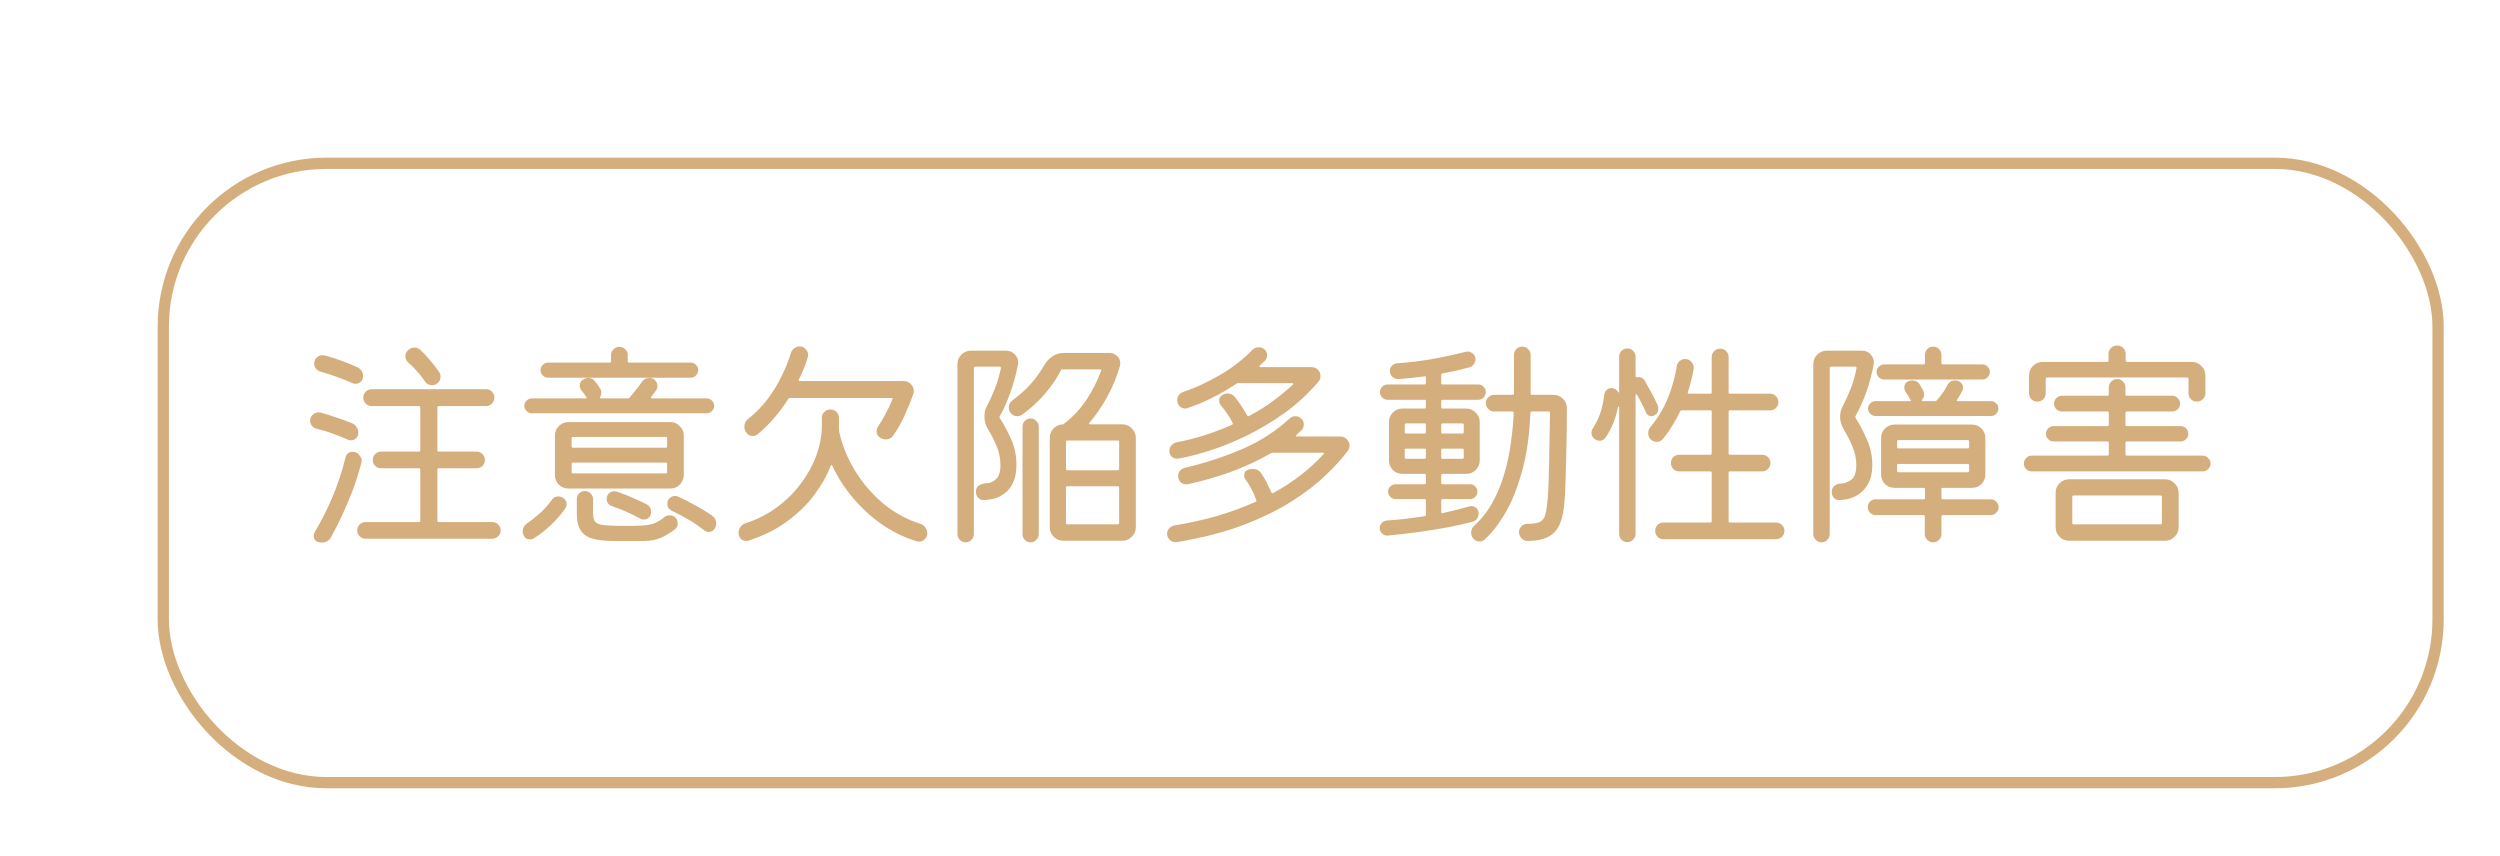 <svg width="222" height="76" viewBox="0 0 222 76" fill="none" xmlns="http://www.w3.org/2000/svg">
<g filter="url(#filter0_d_339_391)">
<rect x="10" y="10" width="203" height="56" rx="15" fill="white"/>
<rect x="10.5" y="10.5" width="202" height="55" rx="14.5" stroke="#D4AE7C"/>
</g>
<path d="M36.28 32.22C36.093 32.06 36 31.86 36 31.62C36 31.447 36.06 31.293 36.18 31.16C36.353 30.96 36.567 30.86 36.82 30.86C36.993 30.86 37.167 30.933 37.34 31.08C37.607 31.333 37.893 31.64 38.2 32C38.507 32.36 38.773 32.707 39 33.04C39.08 33.16 39.12 33.293 39.12 33.44C39.12 33.733 38.993 33.953 38.74 34.1C38.647 34.167 38.52 34.2 38.36 34.2C38.08 34.2 37.867 34.08 37.72 33.84C37.533 33.56 37.313 33.28 37.06 33C36.807 32.707 36.547 32.447 36.28 32.22ZM28.46 33C28.3 32.96 28.167 32.873 28.06 32.74C27.953 32.607 27.9 32.46 27.9 32.3C27.9 32.073 27.973 31.893 28.12 31.76C28.267 31.613 28.44 31.54 28.64 31.54C28.72 31.54 28.78 31.547 28.82 31.56C29.327 31.693 29.833 31.853 30.34 32.04C30.86 32.227 31.34 32.427 31.78 32.64C31.927 32.707 32.04 32.813 32.12 32.96C32.2 33.093 32.24 33.233 32.24 33.38C32.24 33.593 32.173 33.767 32.04 33.9C31.907 34.02 31.753 34.08 31.58 34.08C31.487 34.08 31.387 34.06 31.28 34.02C30.88 33.833 30.433 33.653 29.94 33.48C29.447 33.293 28.953 33.133 28.46 33ZM38.84 46.24C38.84 46.32 38.88 46.36 38.96 46.36H43.7C43.913 46.36 44.093 46.433 44.24 46.58C44.387 46.727 44.46 46.9 44.46 47.1C44.46 47.313 44.387 47.487 44.24 47.62C44.093 47.767 43.913 47.84 43.7 47.84H32.46C32.26 47.84 32.087 47.767 31.94 47.62C31.793 47.487 31.72 47.313 31.72 47.1C31.72 46.9 31.793 46.727 31.94 46.58C32.087 46.433 32.26 46.36 32.46 46.36H37.2C37.28 46.36 37.32 46.32 37.32 46.24V41.7C37.32 41.62 37.28 41.58 37.2 41.58H33.84C33.64 41.58 33.467 41.513 33.32 41.38C33.173 41.233 33.1 41.053 33.1 40.84C33.1 40.64 33.173 40.467 33.32 40.32C33.467 40.173 33.64 40.1 33.84 40.1H37.2C37.28 40.1 37.32 40.06 37.32 39.98V36.18C37.32 36.1 37.28 36.06 37.2 36.06H33.02C32.807 36.06 32.627 35.987 32.48 35.84C32.333 35.693 32.26 35.513 32.26 35.3C32.26 35.1 32.333 34.927 32.48 34.78C32.627 34.633 32.807 34.56 33.02 34.56H43.16C43.373 34.56 43.547 34.633 43.68 34.78C43.827 34.927 43.9 35.1 43.9 35.3C43.9 35.513 43.827 35.693 43.68 35.84C43.547 35.987 43.373 36.06 43.16 36.06H38.96C38.88 36.06 38.84 36.1 38.84 36.18V39.98C38.84 40.06 38.88 40.1 38.96 40.1H42.32C42.52 40.1 42.693 40.173 42.84 40.32C42.987 40.467 43.06 40.64 43.06 40.84C43.06 41.053 42.987 41.233 42.84 41.38C42.693 41.513 42.52 41.58 42.32 41.58H38.96C38.88 41.58 38.84 41.62 38.84 41.7V46.24ZM30.88 39.04C30.507 38.867 30.06 38.687 29.54 38.5C29.033 38.313 28.567 38.173 28.14 38.08C27.967 38.04 27.82 37.953 27.7 37.82C27.593 37.673 27.54 37.52 27.54 37.36C27.54 37.147 27.613 36.973 27.76 36.84C27.907 36.693 28.08 36.62 28.28 36.62C28.36 36.62 28.42 36.627 28.46 36.64C28.94 36.76 29.433 36.913 29.94 37.1C30.46 37.273 30.9 37.433 31.26 37.58C31.433 37.647 31.567 37.76 31.66 37.92C31.767 38.067 31.82 38.227 31.82 38.4C31.82 38.613 31.753 38.787 31.62 38.92C31.487 39.04 31.327 39.1 31.14 39.1C31.047 39.1 30.96 39.08 30.88 39.04ZM31.32 40.12C31.547 40.12 31.733 40.207 31.88 40.38C32.04 40.54 32.12 40.72 32.12 40.92C32.12 40.96 32.113 41 32.1 41.04C32.1 41.067 32.093 41.1 32.08 41.14C31.88 41.913 31.633 42.693 31.34 43.48C31.047 44.253 30.733 45 30.4 45.72C30.067 46.427 29.74 47.073 29.42 47.66C29.233 48.007 28.947 48.18 28.56 48.18C28.52 48.18 28.473 48.173 28.42 48.16C28.38 48.16 28.333 48.153 28.28 48.14C28 48.06 27.86 47.867 27.86 47.56C27.86 47.453 27.887 47.353 27.94 47.26C28.513 46.313 29.04 45.273 29.52 44.14C30 43.007 30.387 41.833 30.68 40.62C30.773 40.287 30.987 40.12 31.32 40.12ZM61.34 33.54H48.66C48.487 33.54 48.333 33.473 48.2 33.34C48.067 33.207 48 33.047 48 32.86C48 32.673 48.067 32.52 48.2 32.4C48.333 32.267 48.487 32.2 48.66 32.2H54.14C54.22 32.2 54.26 32.16 54.26 32.08V31.52C54.26 31.32 54.333 31.153 54.48 31.02C54.627 30.873 54.8 30.8 55 30.8C55.2 30.8 55.373 30.873 55.52 31.02C55.667 31.153 55.74 31.32 55.74 31.52V32.08C55.74 32.16 55.78 32.2 55.86 32.2H61.34C61.527 32.2 61.68 32.267 61.8 32.4C61.933 32.52 62 32.673 62 32.86C62 33.047 61.933 33.207 61.8 33.34C61.68 33.473 61.527 33.54 61.34 33.54ZM62.76 36.7H47.24C47.053 36.7 46.893 36.633 46.76 36.5C46.627 36.367 46.56 36.213 46.56 36.04C46.56 35.853 46.627 35.7 46.76 35.58C46.893 35.447 47.053 35.38 47.24 35.38H51.96C52.093 35.38 52.14 35.36 52.1 35.32C52.087 35.307 52.08 35.3 52.08 35.3C52.08 35.287 52.073 35.273 52.06 35.26C52.007 35.153 51.94 35.053 51.86 34.96C51.793 34.867 51.72 34.773 51.64 34.68C51.533 34.547 51.48 34.4 51.48 34.24C51.48 34.013 51.573 33.84 51.76 33.72C51.907 33.613 52.067 33.56 52.24 33.56C52.48 33.56 52.673 33.653 52.82 33.84C53.02 34.08 53.18 34.307 53.3 34.52C53.34 34.573 53.367 34.633 53.38 34.7C53.393 34.753 53.4 34.813 53.4 34.88C53.4 35.013 53.367 35.133 53.3 35.24C53.26 35.333 53.287 35.38 53.38 35.38H55.76C55.813 35.38 55.86 35.36 55.9 35.32C56.087 35.107 56.273 34.88 56.46 34.64C56.66 34.4 56.833 34.167 56.98 33.94C57.153 33.687 57.38 33.56 57.66 33.56C57.887 33.56 58.06 33.633 58.18 33.78C58.313 33.927 58.38 34.093 58.38 34.28C58.38 34.413 58.347 34.533 58.28 34.64C58.213 34.733 58.14 34.833 58.06 34.94C57.993 35.033 57.92 35.133 57.84 35.24C57.773 35.333 57.8 35.38 57.92 35.38H62.76C62.947 35.38 63.1 35.447 63.22 35.58C63.353 35.7 63.42 35.853 63.42 36.04C63.42 36.213 63.353 36.367 63.22 36.5C63.1 36.633 62.947 36.7 62.76 36.7ZM60.72 38.68V42.18C60.72 42.513 60.6 42.8 60.36 43.04C60.133 43.267 59.853 43.38 59.52 43.38H50.48C50.147 43.38 49.86 43.267 49.62 43.04C49.393 42.8 49.28 42.513 49.28 42.18V38.68C49.28 38.347 49.393 38.067 49.62 37.84C49.86 37.6 50.147 37.48 50.48 37.48H59.52C59.853 37.48 60.133 37.6 60.36 37.84C60.6 38.067 60.72 38.347 60.72 38.68ZM59.12 39.76C59.2 39.76 59.24 39.72 59.24 39.64V38.92C59.24 38.84 59.2 38.8 59.12 38.8H50.88C50.8 38.8 50.76 38.84 50.76 38.92V39.64C50.76 39.72 50.8 39.76 50.88 39.76H59.12ZM50.88 41.08C50.8 41.08 50.76 41.12 50.76 41.2V41.92C50.76 42 50.8 42.04 50.88 42.04H59.12C59.2 42.04 59.24 42 59.24 41.92V41.2C59.24 41.12 59.2 41.08 59.12 41.08H50.88ZM58.96 45.94C59.12 45.82 59.293 45.76 59.48 45.76C59.68 45.76 59.847 45.827 59.98 45.96C60.113 46.093 60.18 46.267 60.18 46.48C60.18 46.68 60.107 46.847 59.96 46.98C59.6 47.273 59.2 47.52 58.76 47.72C58.32 47.933 57.787 48.04 57.16 48.04H54.54C53.78 48.04 53.153 47.973 52.66 47.84C52.18 47.72 51.82 47.48 51.58 47.12C51.34 46.76 51.22 46.247 51.22 45.58V44.32C51.22 44.12 51.287 43.953 51.42 43.82C51.567 43.673 51.74 43.6 51.94 43.6C52.14 43.6 52.307 43.673 52.44 43.82C52.587 43.953 52.66 44.12 52.66 44.32V45.58C52.66 45.927 52.727 46.18 52.86 46.34C52.993 46.5 53.267 46.6 53.68 46.64C54.107 46.68 54.747 46.7 55.6 46.7C56.227 46.7 56.733 46.687 57.12 46.66C57.52 46.633 57.853 46.567 58.12 46.46C58.4 46.353 58.68 46.18 58.96 45.94ZM54.78 43.66C55.22 43.807 55.667 43.98 56.12 44.18C56.587 44.38 57.02 44.58 57.42 44.78C57.687 44.927 57.82 45.153 57.82 45.46C57.82 45.673 57.753 45.84 57.62 45.96C57.487 46.08 57.34 46.14 57.18 46.14C57.06 46.14 56.953 46.113 56.86 46.06C56.073 45.62 55.233 45.247 54.34 44.94C54.033 44.833 53.88 44.62 53.88 44.3C53.88 44.087 53.947 43.92 54.08 43.8C54.227 43.68 54.387 43.62 54.56 43.62C54.627 43.62 54.7 43.633 54.78 43.66ZM63.22 45.78C63.473 45.953 63.6 46.193 63.6 46.5C63.6 46.633 63.56 46.773 63.48 46.92C63.347 47.133 63.167 47.24 62.94 47.24C62.793 47.24 62.653 47.187 62.52 47.08C62.08 46.733 61.607 46.413 61.1 46.12C60.607 45.827 60.127 45.573 59.66 45.36C59.393 45.227 59.26 45.02 59.26 44.74C59.26 44.527 59.327 44.36 59.46 44.24C59.607 44.107 59.767 44.04 59.94 44.04C60.047 44.04 60.14 44.06 60.22 44.1C60.66 44.3 61.147 44.547 61.68 44.84C62.213 45.12 62.727 45.433 63.22 45.78ZM49.96 44.18C50.2 44.327 50.32 44.527 50.32 44.78C50.32 44.9 50.28 45.02 50.2 45.14C49.827 45.687 49.387 46.193 48.88 46.66C48.387 47.127 47.887 47.513 47.38 47.82C47.287 47.873 47.18 47.9 47.06 47.9C46.78 47.9 46.587 47.767 46.48 47.5C46.44 47.393 46.42 47.287 46.42 47.18C46.42 46.887 46.547 46.653 46.8 46.48C47.187 46.213 47.567 45.913 47.94 45.58C48.327 45.233 48.673 44.847 48.98 44.42C49.127 44.193 49.333 44.08 49.6 44.08C49.707 44.08 49.827 44.113 49.96 44.18ZM67.28 38.56C67.147 38.667 67.007 38.72 66.86 38.72C66.58 38.72 66.367 38.593 66.22 38.34C66.14 38.193 66.1 38.047 66.1 37.9C66.1 37.593 66.22 37.353 66.46 37.18C67.113 36.66 67.687 36.073 68.18 35.42C68.673 34.753 69.087 34.073 69.42 33.38C69.767 32.673 70.033 32.007 70.22 31.38C70.273 31.193 70.373 31.047 70.52 30.94C70.667 30.82 70.833 30.76 71.02 30.76C71.233 30.76 71.407 30.84 71.54 31C71.687 31.147 71.76 31.313 71.76 31.5C71.76 31.527 71.76 31.56 71.76 31.6C71.76 31.64 71.753 31.673 71.74 31.7C71.54 32.38 71.273 33.047 70.94 33.7C70.9 33.793 70.933 33.84 71.04 33.84H80.24C80.493 33.84 80.707 33.927 80.88 34.1C81.053 34.273 81.14 34.473 81.14 34.7C81.14 34.753 81.14 34.8 81.14 34.84C81.14 34.88 81.127 34.927 81.1 34.98C80.887 35.607 80.62 36.267 80.3 36.96C79.98 37.64 79.647 38.22 79.3 38.7C79.14 38.913 78.927 39.02 78.66 39.02C78.567 39.02 78.48 39.007 78.4 38.98C78.32 38.953 78.24 38.92 78.16 38.88C77.947 38.733 77.84 38.54 77.84 38.3C77.84 38.14 77.887 37.993 77.98 37.86C78.207 37.527 78.427 37.153 78.64 36.74C78.867 36.327 79.067 35.907 79.24 35.48C79.293 35.387 79.26 35.34 79.14 35.34H70.16C70.093 35.34 70.04 35.367 70 35.42C69.627 36.02 69.207 36.587 68.74 37.12C68.287 37.653 67.8 38.133 67.28 38.56ZM81.68 46.5C81.88 46.553 82.04 46.66 82.16 46.82C82.28 46.98 82.34 47.16 82.34 47.36C82.34 47.573 82.267 47.747 82.12 47.88C81.987 48.027 81.827 48.1 81.64 48.1C81.56 48.1 81.5 48.093 81.46 48.08C80.407 47.773 79.393 47.293 78.42 46.64C77.447 45.973 76.573 45.187 75.8 44.28C75.027 43.373 74.4 42.407 73.92 41.38C73.907 41.327 73.88 41.3 73.84 41.3C73.813 41.3 73.787 41.327 73.76 41.38C73.427 42.247 72.94 43.107 72.3 43.96C71.673 44.8 70.88 45.573 69.92 46.28C68.973 46.987 67.833 47.56 66.5 48C66.46 48.013 66.42 48.02 66.38 48.02C66.353 48.033 66.32 48.04 66.28 48.04C66.107 48.04 65.953 47.987 65.82 47.88C65.7 47.773 65.627 47.633 65.6 47.46C65.56 47.233 65.6 47.027 65.72 46.84C65.84 46.653 66.007 46.527 66.22 46.46C67.247 46.127 68.173 45.653 69 45.04C69.827 44.427 70.533 43.727 71.12 42.94C71.72 42.14 72.18 41.3 72.5 40.42C72.82 39.527 72.98 38.647 72.98 37.78V37.12C72.98 36.907 73.053 36.727 73.2 36.58C73.347 36.433 73.527 36.36 73.74 36.36C73.953 36.36 74.133 36.433 74.28 36.58C74.427 36.727 74.5 36.907 74.5 37.12V38.18C74.5 38.247 74.507 38.3 74.52 38.34C74.787 39.553 75.26 40.713 75.94 41.82C76.62 42.927 77.453 43.893 78.44 44.72C79.427 45.533 80.507 46.127 81.68 46.5ZM90.4 32.34C90.227 33.26 89.987 34.133 89.68 34.96C89.387 35.773 89.087 36.44 88.78 36.96C88.74 37.013 88.74 37.067 88.78 37.12C89.18 37.733 89.527 38.387 89.82 39.08C90.113 39.76 90.26 40.5 90.26 41.3C90.26 41.927 90.16 42.447 89.96 42.86C89.773 43.26 89.527 43.573 89.22 43.8C88.927 44.027 88.607 44.187 88.26 44.28C87.927 44.36 87.613 44.4 87.32 44.4C87.133 44.4 86.973 44.327 86.84 44.18C86.72 44.033 86.66 43.867 86.66 43.68C86.66 43.413 86.753 43.22 86.94 43.1C87.14 42.98 87.353 42.92 87.58 42.92C87.9 42.907 88.187 42.787 88.44 42.56C88.707 42.32 88.84 41.9 88.84 41.3C88.84 40.727 88.733 40.18 88.52 39.66C88.307 39.14 88.047 38.627 87.74 38.12C87.527 37.787 87.42 37.413 87.42 37C87.42 36.84 87.433 36.68 87.46 36.52C87.5 36.36 87.56 36.207 87.64 36.06C87.907 35.553 88.14 35.04 88.34 34.52C88.553 34 88.733 33.393 88.88 32.7C88.88 32.607 88.84 32.56 88.76 32.56H86.6C86.52 32.56 86.48 32.6 86.48 32.68V47.42C86.48 47.62 86.407 47.793 86.26 47.94C86.127 48.087 85.96 48.16 85.76 48.16C85.56 48.16 85.387 48.087 85.24 47.94C85.093 47.793 85.02 47.62 85.02 47.42V32.34C85.02 32.007 85.133 31.727 85.36 31.5C85.6 31.26 85.887 31.14 86.22 31.14H89.34C89.66 31.14 89.927 31.26 90.14 31.5C90.367 31.74 90.453 32.02 90.4 32.34ZM96.74 37.54C96.673 37.633 96.7 37.68 96.82 37.68H99.66C99.993 37.68 100.273 37.8 100.5 38.04C100.74 38.267 100.86 38.547 100.86 38.88V46.82C100.86 47.153 100.74 47.433 100.5 47.66C100.273 47.9 99.993 48.02 99.66 48.02H94.42C94.087 48.02 93.8 47.9 93.56 47.66C93.333 47.433 93.22 47.153 93.22 46.82V38.88C93.22 38.547 93.333 38.267 93.56 38.04C93.8 37.8 94.087 37.68 94.42 37.68C94.42 37.68 94.427 37.673 94.44 37.66C94.467 37.647 94.487 37.633 94.5 37.62C95.287 37.007 95.947 36.3 96.48 35.5C97.013 34.687 97.447 33.833 97.78 32.94C97.807 32.847 97.773 32.8 97.68 32.8H94.34C94.26 32.8 94.213 32.827 94.2 32.88C94.027 33.253 93.773 33.673 93.44 34.14C93.107 34.607 92.713 35.073 92.26 35.54C91.807 36.007 91.307 36.433 90.76 36.82C90.627 36.913 90.487 36.96 90.34 36.96C90.06 36.96 89.847 36.84 89.7 36.6C89.62 36.48 89.58 36.347 89.58 36.2C89.58 35.92 89.7 35.693 89.94 35.52C90.567 35.067 91.113 34.573 91.58 34.04C92.047 33.493 92.427 32.96 92.72 32.44C92.907 32.12 93.147 31.86 93.44 31.66C93.747 31.447 94.08 31.34 94.44 31.34H98.52C98.787 31.34 99.013 31.433 99.2 31.62C99.387 31.793 99.48 32.007 99.48 32.26C99.48 32.327 99.467 32.413 99.44 32.52C99.173 33.467 98.8 34.373 98.32 35.24C97.84 36.107 97.313 36.873 96.74 37.54ZM91.52 37.16C91.72 37.16 91.887 37.233 92.02 37.38C92.167 37.513 92.24 37.68 92.24 37.88V47.44C92.24 47.627 92.167 47.793 92.02 47.94C91.887 48.087 91.72 48.16 91.52 48.16C91.32 48.16 91.147 48.087 91 47.94C90.867 47.793 90.8 47.627 90.8 47.44V37.88C90.8 37.68 90.867 37.513 91 37.38C91.147 37.233 91.32 37.16 91.52 37.16ZM94.66 41.64C94.66 41.72 94.7 41.76 94.78 41.76H99.26C99.34 41.76 99.38 41.72 99.38 41.64V39.24C99.38 39.16 99.34 39.12 99.26 39.12H94.78C94.7 39.12 94.66 39.16 94.66 39.24V41.64ZM94.78 43.18C94.7 43.18 94.66 43.22 94.66 43.3V46.44C94.66 46.52 94.7 46.56 94.78 46.56H99.26C99.34 46.56 99.38 46.52 99.38 46.44V43.3C99.38 43.22 99.34 43.18 99.26 43.18H94.78ZM104.66 40.72C104.447 40.76 104.253 40.713 104.08 40.58C103.92 40.433 103.84 40.253 103.84 40.04C103.84 39.853 103.9 39.693 104.02 39.56C104.14 39.413 104.287 39.32 104.46 39.28C105.327 39.12 106.173 38.907 107 38.64C107.827 38.373 108.627 38.067 109.4 37.72C109.48 37.68 109.5 37.627 109.46 37.56C109.327 37.293 109.167 37.02 108.98 36.74C108.793 36.46 108.607 36.213 108.42 36C108.313 35.867 108.26 35.727 108.26 35.58C108.26 35.367 108.353 35.2 108.54 35.08C108.7 34.987 108.853 34.94 109 34.94C109.267 34.94 109.48 35.04 109.64 35.24C109.853 35.493 110.053 35.767 110.24 36.06C110.427 36.353 110.6 36.633 110.76 36.9C110.8 36.967 110.853 36.98 110.92 36.94C111.653 36.553 112.34 36.127 112.98 35.66C113.633 35.18 114.24 34.68 114.8 34.16C114.84 34.133 114.853 34.107 114.84 34.08C114.827 34.04 114.793 34.02 114.74 34.02H109.96C109.92 34.02 109.873 34.033 109.82 34.06C108.367 35.02 106.913 35.747 105.46 36.24C105.42 36.253 105.38 36.267 105.34 36.28C105.313 36.28 105.28 36.28 105.24 36.28C105.067 36.28 104.907 36.213 104.76 36.08C104.613 35.933 104.54 35.753 104.54 35.54C104.54 35.18 104.72 34.933 105.08 34.8C106.12 34.453 107.193 33.96 108.3 33.32C109.407 32.68 110.373 31.933 111.2 31.08C111.36 30.92 111.553 30.84 111.78 30.84C111.98 30.84 112.147 30.9 112.28 31.02C112.44 31.153 112.52 31.333 112.52 31.56C112.52 31.747 112.447 31.913 112.3 32.06C112.233 32.127 112.16 32.193 112.08 32.26C112.013 32.327 111.947 32.393 111.88 32.46C111.84 32.487 111.827 32.52 111.84 32.56C111.853 32.587 111.887 32.6 111.94 32.6H116.46C116.7 32.6 116.893 32.68 117.04 32.84C117.187 33 117.26 33.187 117.26 33.4C117.26 33.6 117.193 33.773 117.06 33.92C116.153 34.973 115.153 35.893 114.06 36.68C112.967 37.453 111.853 38.12 110.72 38.68C109.587 39.227 108.5 39.667 107.46 40C106.42 40.333 105.487 40.573 104.66 40.72ZM115.14 38.62C115.1 38.647 115.08 38.68 115.08 38.72C115.093 38.747 115.127 38.76 115.18 38.76H119.02C119.26 38.76 119.453 38.847 119.6 39.02C119.76 39.18 119.84 39.367 119.84 39.58C119.84 39.74 119.787 39.893 119.68 40.04C119.187 40.707 118.527 41.433 117.7 42.22C116.887 43.007 115.867 43.787 114.64 44.56C113.427 45.32 111.98 46.02 110.3 46.66C108.62 47.287 106.68 47.78 104.48 48.14C104.267 48.167 104.073 48.107 103.9 47.96C103.727 47.813 103.64 47.627 103.64 47.4C103.64 47.213 103.7 47.053 103.82 46.92C103.94 46.787 104.093 46.7 104.28 46.66C105.6 46.447 106.867 46.167 108.08 45.82C109.293 45.46 110.433 45.04 111.5 44.56C111.567 44.533 111.587 44.487 111.56 44.42C111.427 44.033 111.28 43.7 111.12 43.42C110.973 43.127 110.807 42.853 110.62 42.6C110.527 42.493 110.48 42.367 110.48 42.22C110.48 41.967 110.593 41.8 110.82 41.72C110.94 41.667 111.08 41.64 111.24 41.64C111.573 41.64 111.827 41.773 112 42.04C112.187 42.307 112.353 42.587 112.5 42.88C112.647 43.173 112.78 43.453 112.9 43.72C112.927 43.8 112.98 43.82 113.06 43.78C114.82 42.82 116.307 41.673 117.52 40.34C117.613 40.247 117.593 40.2 117.46 40.2H113C112.96 40.2 112.913 40.213 112.86 40.24C111.913 40.8 110.82 41.32 109.58 41.8C108.353 42.267 106.987 42.667 105.48 43C105.267 43.04 105.067 42.993 104.88 42.86C104.707 42.713 104.62 42.52 104.62 42.28C104.62 42.093 104.673 41.933 104.78 41.8C104.9 41.667 105.047 41.58 105.22 41.54C106.98 41.127 108.66 40.58 110.26 39.9C111.873 39.207 113.293 38.293 114.52 37.16C114.667 37.027 114.84 36.96 115.04 36.96C115.253 36.96 115.427 37.033 115.56 37.18C115.707 37.313 115.78 37.487 115.78 37.7C115.78 37.793 115.76 37.887 115.72 37.98C115.693 38.073 115.64 38.153 115.56 38.22C115.493 38.287 115.42 38.353 115.34 38.42C115.273 38.487 115.207 38.553 115.14 38.62ZM135.92 34.94C135.92 35.02 135.96 35.06 136.04 35.06H137.94C138.273 35.06 138.553 35.173 138.78 35.4C139.02 35.627 139.14 35.913 139.14 36.26C139.14 37.113 139.133 37.967 139.12 38.82C139.107 39.673 139.087 40.473 139.06 41.22C139.047 41.967 139.027 42.62 139 43.18C138.987 43.727 138.967 44.133 138.94 44.4C138.887 45.24 138.753 45.927 138.54 46.46C138.327 46.993 137.993 47.387 137.54 47.64C137.087 47.893 136.46 48.027 135.66 48.04C135.447 48.04 135.267 47.96 135.12 47.8C134.973 47.653 134.893 47.473 134.88 47.26C134.88 47.06 134.953 46.887 135.1 46.74C135.247 46.593 135.42 46.52 135.62 46.52C136.14 46.52 136.52 46.46 136.76 46.34C137 46.207 137.16 45.98 137.24 45.66C137.32 45.327 137.387 44.86 137.44 44.26C137.467 43.967 137.493 43.44 137.52 42.68C137.547 41.92 137.567 41.013 137.58 39.96C137.607 38.907 137.627 37.807 137.64 36.66C137.64 36.58 137.6 36.54 137.52 36.54H136.02C135.94 36.54 135.9 36.58 135.9 36.66C135.82 38.66 135.567 40.407 135.14 41.9C134.727 43.393 134.22 44.64 133.62 45.64C133.02 46.64 132.413 47.407 131.8 47.94C131.693 48.033 131.553 48.08 131.38 48.08C131.127 48.08 130.927 47.973 130.78 47.76C130.687 47.627 130.64 47.473 130.64 47.3C130.64 47.033 130.74 46.82 130.94 46.66C131.58 46.073 132.113 45.387 132.54 44.6C132.98 43.813 133.327 42.973 133.58 42.08C133.847 41.187 134.04 40.28 134.16 39.36C134.293 38.427 134.38 37.527 134.42 36.66C134.42 36.58 134.38 36.54 134.3 36.54H132.68C132.48 36.54 132.307 36.467 132.16 36.32C132.013 36.173 131.94 36 131.94 35.8C131.94 35.587 132.013 35.413 132.16 35.28C132.307 35.133 132.48 35.06 132.68 35.06H134.32C134.4 35.06 134.44 35.02 134.44 34.94V31.52C134.44 31.32 134.507 31.147 134.64 31C134.787 30.853 134.967 30.78 135.18 30.78C135.38 30.78 135.553 30.853 135.7 31C135.847 31.147 135.92 31.32 135.92 31.52V34.94ZM131.3 45.62C131.3 45.78 131.253 45.927 131.16 46.06C131.067 46.193 130.94 46.28 130.78 46.32C130.1 46.507 129.333 46.68 128.48 46.84C127.627 47 126.747 47.14 125.84 47.26C124.933 47.38 124.06 47.48 123.22 47.56C123.033 47.573 122.867 47.513 122.72 47.38C122.587 47.247 122.52 47.087 122.52 46.9C122.52 46.713 122.58 46.56 122.7 46.44C122.833 46.307 122.987 46.233 123.16 46.22C123.627 46.193 124.147 46.147 124.72 46.08C125.293 46.013 125.887 45.933 126.5 45.84C126.58 45.813 126.62 45.767 126.62 45.7V44.44C126.62 44.36 126.58 44.32 126.5 44.32H123.94C123.753 44.32 123.593 44.253 123.46 44.12C123.327 43.987 123.26 43.833 123.26 43.66C123.26 43.473 123.327 43.32 123.46 43.2C123.593 43.067 123.753 43 123.94 43H126.5C126.58 43 126.62 42.96 126.62 42.88V42.2C126.62 42.12 126.58 42.08 126.5 42.08H124.54C124.207 42.08 123.92 41.967 123.68 41.74C123.453 41.5 123.34 41.213 123.34 40.88V37.48C123.34 37.147 123.453 36.867 123.68 36.64C123.92 36.4 124.207 36.28 124.54 36.28H126.5C126.58 36.28 126.62 36.24 126.62 36.16V35.62C126.62 35.54 126.58 35.5 126.5 35.5H123.22C123.033 35.5 122.873 35.433 122.74 35.3C122.607 35.167 122.54 35.007 122.54 34.82C122.54 34.633 122.607 34.473 122.74 34.34C122.873 34.207 123.033 34.14 123.22 34.14H126.5C126.58 34.14 126.62 34.1 126.62 34.02V33.52C126.62 33.427 126.58 33.393 126.5 33.42C126.113 33.473 125.727 33.52 125.34 33.56C124.953 33.6 124.573 33.633 124.2 33.66C123.987 33.673 123.8 33.607 123.64 33.46C123.493 33.313 123.42 33.133 123.42 32.92C123.42 32.747 123.48 32.6 123.6 32.48C123.72 32.347 123.873 32.273 124.06 32.26C125.06 32.193 126.073 32.073 127.1 31.9C128.14 31.713 129.16 31.493 130.16 31.24C130.36 31.187 130.553 31.227 130.74 31.36C130.927 31.493 131.02 31.673 131.02 31.9C131.02 32.06 130.967 32.213 130.86 32.36C130.767 32.493 130.64 32.58 130.48 32.62C130.093 32.727 129.7 32.827 129.3 32.92C128.9 33 128.493 33.08 128.08 33.16C128.013 33.187 127.98 33.227 127.98 33.28V34.02C127.98 34.1 128.02 34.14 128.1 34.14H131.26C131.447 34.14 131.607 34.207 131.74 34.34C131.873 34.473 131.94 34.633 131.94 34.82C131.94 35.007 131.873 35.167 131.74 35.3C131.607 35.433 131.447 35.5 131.26 35.5H128.1C128.02 35.5 127.98 35.54 127.98 35.62V36.16C127.98 36.24 128.02 36.28 128.1 36.28H130.2C130.533 36.28 130.813 36.4 131.04 36.64C131.28 36.867 131.4 37.147 131.4 37.48V40.88C131.4 41.213 131.28 41.5 131.04 41.74C130.813 41.967 130.533 42.08 130.2 42.08H128.1C128.02 42.08 127.98 42.12 127.98 42.2V42.88C127.98 42.96 128.02 43 128.1 43H130.54C130.727 43 130.88 43.067 131 43.2C131.133 43.32 131.2 43.473 131.2 43.66C131.2 43.833 131.133 43.987 131 44.12C130.88 44.253 130.727 44.32 130.54 44.32H128.1C128.02 44.32 127.98 44.36 127.98 44.44V45.44C127.98 45.533 128.027 45.573 128.12 45.56C128.973 45.373 129.747 45.18 130.44 44.98C130.48 44.967 130.513 44.96 130.54 44.96C130.58 44.947 130.62 44.94 130.66 44.94C130.833 44.94 130.98 45 131.1 45.12C131.233 45.24 131.3 45.407 131.3 45.62ZM126.5 38.5C126.58 38.5 126.62 38.46 126.62 38.38V37.72C126.62 37.64 126.58 37.6 126.5 37.6H124.86C124.78 37.6 124.74 37.64 124.74 37.72V38.38C124.74 38.46 124.78 38.5 124.86 38.5H126.5ZM129.86 38.5C129.94 38.5 129.98 38.46 129.98 38.38V37.72C129.98 37.64 129.94 37.6 129.86 37.6H128.1C128.02 37.6 127.98 37.64 127.98 37.72V38.38C127.98 38.46 128.02 38.5 128.1 38.5H129.86ZM124.86 39.84C124.78 39.84 124.74 39.88 124.74 39.96V40.62C124.74 40.7 124.78 40.74 124.86 40.74H126.5C126.58 40.74 126.62 40.7 126.62 40.62V39.96C126.62 39.88 126.58 39.84 126.5 39.84H124.86ZM128.1 39.84C128.02 39.84 127.98 39.88 127.98 39.96V40.62C127.98 40.7 128.02 40.74 128.1 40.74H129.86C129.94 40.74 129.98 40.7 129.98 40.62V39.96C129.98 39.88 129.94 39.84 129.86 39.84H128.1ZM146.92 36.88C146.813 36.933 146.727 36.96 146.66 36.96C146.42 36.96 146.253 36.847 146.16 36.62C146.053 36.367 145.933 36.113 145.8 35.86C145.667 35.593 145.527 35.333 145.38 35.08C145.353 35.027 145.32 35.007 145.28 35.02C145.253 35.02 145.24 35.053 145.24 35.12V47.4C145.24 47.6 145.167 47.773 145.02 47.92C144.887 48.067 144.72 48.14 144.52 48.14C144.307 48.14 144.127 48.067 143.98 47.92C143.847 47.773 143.78 47.6 143.78 47.4V36.16C143.78 36.133 143.767 36.12 143.74 36.12C143.713 36.107 143.693 36.113 143.68 36.14C143.573 36.66 143.433 37.14 143.26 37.58C143.087 38.02 142.86 38.44 142.58 38.84C142.46 39.04 142.28 39.14 142.04 39.14C141.907 39.14 141.767 39.093 141.62 39C141.42 38.867 141.32 38.68 141.32 38.44C141.32 38.307 141.36 38.18 141.44 38.06C141.747 37.567 141.98 37.073 142.14 36.58C142.3 36.073 142.407 35.553 142.46 35.02C142.487 34.86 142.56 34.727 142.68 34.62C142.8 34.513 142.933 34.46 143.08 34.46C143.347 34.46 143.547 34.573 143.68 34.8C143.747 34.893 143.78 34.887 143.78 34.78V31.68C143.78 31.48 143.847 31.307 143.98 31.16C144.127 31.013 144.307 30.94 144.52 30.94C144.72 30.94 144.887 31.013 145.02 31.16C145.167 31.307 145.24 31.48 145.24 31.68V33.4C145.24 33.48 145.287 33.513 145.38 33.5C145.513 33.473 145.64 33.487 145.76 33.54C145.893 33.593 145.993 33.687 146.06 33.82C146.233 34.113 146.427 34.46 146.64 34.86C146.853 35.26 147.04 35.633 147.2 35.98C147.24 36.073 147.26 36.167 147.26 36.26C147.26 36.553 147.147 36.76 146.92 36.88ZM153.5 46.28C153.5 46.36 153.54 46.4 153.62 46.4H157.7C157.913 46.4 158.093 46.473 158.24 46.62C158.387 46.753 158.46 46.927 158.46 47.14C158.46 47.34 158.387 47.513 158.24 47.66C158.093 47.807 157.913 47.88 157.7 47.88H147.72C147.507 47.88 147.327 47.807 147.18 47.66C147.047 47.513 146.98 47.34 146.98 47.14C146.98 46.927 147.047 46.753 147.18 46.62C147.327 46.473 147.507 46.4 147.72 46.4H151.88C151.96 46.4 152 46.36 152 46.28V41.98C152 41.9 151.96 41.86 151.88 41.86H149.12C148.907 41.86 148.727 41.787 148.58 41.64C148.447 41.493 148.38 41.32 148.38 41.12C148.38 40.92 148.447 40.747 148.58 40.6C148.727 40.453 148.907 40.38 149.12 40.38H151.88C151.96 40.38 152 40.34 152 40.26V36.56C152 36.48 151.96 36.44 151.88 36.44H149.34C149.26 36.44 149.213 36.467 149.2 36.52C148.987 36.973 148.747 37.413 148.48 37.84C148.227 38.253 147.947 38.64 147.64 39C147.507 39.16 147.333 39.24 147.12 39.24C146.933 39.24 146.753 39.167 146.58 39.02C146.433 38.873 146.36 38.687 146.36 38.46C146.36 38.247 146.427 38.067 146.56 37.92C147.187 37.173 147.693 36.34 148.08 35.42C148.467 34.487 148.74 33.513 148.9 32.5C148.927 32.313 149.013 32.167 149.16 32.06C149.307 31.94 149.467 31.88 149.64 31.88C149.867 31.88 150.053 31.967 150.2 32.14C150.36 32.313 150.427 32.513 150.4 32.74C150.347 33.087 150.273 33.433 150.18 33.78C150.1 34.127 150 34.473 149.88 34.82C149.853 34.913 149.887 34.96 149.98 34.96H151.88C151.96 34.96 152 34.92 152 34.84V31.7C152 31.5 152.073 31.327 152.22 31.18C152.367 31.033 152.547 30.96 152.76 30.96C152.96 30.96 153.133 31.033 153.28 31.18C153.427 31.327 153.5 31.5 153.5 31.7V34.84C153.5 34.92 153.54 34.96 153.62 34.96H157.18C157.393 34.96 157.567 35.033 157.7 35.18C157.847 35.313 157.92 35.487 157.92 35.7C157.92 35.913 157.847 36.093 157.7 36.24C157.567 36.373 157.393 36.44 157.18 36.44H153.62C153.54 36.44 153.5 36.48 153.5 36.56V40.26C153.5 40.34 153.54 40.38 153.62 40.38H156.48C156.68 40.38 156.853 40.453 157 40.6C157.147 40.747 157.22 40.92 157.22 41.12C157.22 41.32 157.147 41.493 157 41.64C156.853 41.787 156.68 41.86 156.48 41.86H153.62C153.54 41.86 153.5 41.9 153.5 41.98V46.28ZM176.04 33.7H167.3C167.127 33.7 166.973 33.633 166.84 33.5C166.707 33.367 166.64 33.207 166.64 33.02C166.64 32.833 166.707 32.68 166.84 32.56C166.973 32.427 167.127 32.36 167.3 32.36H170.82C170.9 32.36 170.94 32.32 170.94 32.24V31.52C170.94 31.32 171.007 31.147 171.14 31C171.287 30.853 171.467 30.78 171.68 30.78C171.88 30.78 172.047 30.853 172.18 31C172.327 31.147 172.4 31.32 172.4 31.52V32.24C172.4 32.32 172.44 32.36 172.52 32.36H176.04C176.227 32.36 176.38 32.427 176.5 32.56C176.633 32.68 176.7 32.833 176.7 33.02C176.7 33.207 176.633 33.367 176.5 33.5C176.38 33.633 176.227 33.7 176.04 33.7ZM164.76 36.96C164.747 37.013 164.753 37.067 164.78 37.12C165.167 37.733 165.507 38.387 165.8 39.08C166.107 39.76 166.26 40.5 166.26 41.3C166.26 42.033 166.107 42.633 165.8 43.1C165.507 43.567 165.127 43.907 164.66 44.12C164.207 44.32 163.747 44.413 163.28 44.4C163.093 44.4 162.94 44.327 162.82 44.18C162.713 44.033 162.66 43.867 162.66 43.68C162.66 43.453 162.74 43.273 162.9 43.14C163.073 43.007 163.267 42.94 163.48 42.94C163.827 42.927 164.14 42.807 164.42 42.58C164.7 42.353 164.84 41.927 164.84 41.3C164.84 40.727 164.727 40.18 164.5 39.66C164.287 39.14 164.027 38.627 163.72 38.12C163.507 37.76 163.4 37.393 163.4 37.02C163.4 36.673 163.48 36.353 163.64 36.06C163.907 35.553 164.14 35.04 164.34 34.52C164.553 34 164.727 33.393 164.86 32.7V32.66C164.86 32.593 164.82 32.56 164.74 32.56H162.6C162.52 32.56 162.48 32.6 162.48 32.68V47.42C162.48 47.62 162.407 47.793 162.26 47.94C162.127 48.087 161.96 48.16 161.76 48.16C161.56 48.16 161.387 48.087 161.24 47.94C161.093 47.793 161.02 47.62 161.02 47.42V32.34C161.02 32.007 161.133 31.727 161.36 31.5C161.6 31.26 161.887 31.14 162.22 31.14H165.34C165.66 31.14 165.927 31.26 166.14 31.5C166.353 31.74 166.433 32.02 166.38 32.34C166.233 33.18 166.02 33.993 165.74 34.78C165.46 35.567 165.133 36.293 164.76 36.96ZM165.88 36.28C165.88 36.093 165.947 35.94 166.08 35.82C166.213 35.687 166.367 35.62 166.54 35.62H169.58C169.7 35.62 169.733 35.593 169.68 35.54C169.653 35.513 169.627 35.473 169.6 35.42C169.547 35.313 169.487 35.207 169.42 35.1C169.353 34.993 169.287 34.893 169.22 34.8C169.14 34.68 169.1 34.547 169.1 34.4C169.1 34.173 169.2 34 169.4 33.88C169.533 33.813 169.667 33.78 169.8 33.78C170.08 33.78 170.293 33.887 170.44 34.1C170.507 34.193 170.56 34.287 170.6 34.38C170.653 34.46 170.707 34.547 170.76 34.64C170.827 34.773 170.86 34.9 170.86 35.02C170.86 35.18 170.807 35.333 170.7 35.48C170.633 35.573 170.647 35.62 170.74 35.62H171.84C171.893 35.62 171.94 35.6 171.98 35.56C172.38 35.12 172.693 34.673 172.92 34.22C173.067 33.927 173.3 33.78 173.62 33.78C173.82 33.78 173.987 33.847 174.12 33.98C174.253 34.1 174.32 34.247 174.32 34.42C174.32 34.473 174.313 34.527 174.3 34.58C174.287 34.62 174.267 34.667 174.24 34.72C174.173 34.853 174.1 34.987 174.02 35.12C173.953 35.24 173.88 35.36 173.8 35.48C173.733 35.573 173.76 35.62 173.88 35.62H176.8C176.987 35.62 177.14 35.687 177.26 35.82C177.393 35.94 177.46 36.093 177.46 36.28C177.46 36.453 177.393 36.607 177.26 36.74C177.14 36.873 176.987 36.94 176.8 36.94H166.54C166.367 36.94 166.213 36.873 166.08 36.74C165.947 36.607 165.88 36.453 165.88 36.28ZM172.4 44.22C172.4 44.3 172.44 44.34 172.52 44.34H176.78C176.967 44.34 177.127 44.407 177.26 44.54C177.407 44.673 177.48 44.84 177.48 45.04C177.48 45.24 177.407 45.407 177.26 45.54C177.127 45.673 176.967 45.74 176.78 45.74H172.52C172.44 45.74 172.4 45.78 172.4 45.86V47.42C172.4 47.62 172.327 47.793 172.18 47.94C172.047 48.087 171.873 48.16 171.66 48.16C171.46 48.16 171.287 48.087 171.14 47.94C170.993 47.793 170.92 47.62 170.92 47.42V45.86C170.92 45.78 170.88 45.74 170.8 45.74H166.56C166.373 45.74 166.207 45.673 166.06 45.54C165.927 45.407 165.86 45.24 165.86 45.04C165.86 44.84 165.927 44.673 166.06 44.54C166.207 44.407 166.373 44.34 166.56 44.34H170.82C170.9 44.34 170.94 44.3 170.94 44.22V43.44C170.94 43.36 170.9 43.32 170.82 43.32H168.24C167.907 43.32 167.62 43.207 167.38 42.98C167.153 42.74 167.04 42.453 167.04 42.12V38.9C167.04 38.567 167.153 38.287 167.38 38.06C167.62 37.82 167.907 37.7 168.24 37.7H175.1C175.447 37.7 175.733 37.82 175.96 38.06C176.187 38.287 176.3 38.567 176.3 38.9V42.12C176.3 42.453 176.187 42.74 175.96 42.98C175.733 43.207 175.447 43.32 175.1 43.32H172.52C172.44 43.32 172.4 43.36 172.4 43.44V44.22ZM174.74 39.82C174.82 39.82 174.86 39.78 174.86 39.7V39.2C174.86 39.12 174.82 39.08 174.74 39.08H168.58C168.5 39.08 168.46 39.12 168.46 39.2V39.7C168.46 39.78 168.5 39.82 168.58 39.82H174.74ZM174.86 41.32C174.86 41.24 174.82 41.2 174.74 41.2H168.58C168.5 41.2 168.46 41.24 168.46 41.32V41.82C168.46 41.9 168.5 41.94 168.58 41.94H174.74C174.82 41.94 174.86 41.9 174.86 41.82V41.32ZM180.92 35.66C180.72 35.66 180.547 35.593 180.4 35.46C180.253 35.313 180.18 35.133 180.18 34.92V33.34C180.18 33.007 180.293 32.727 180.52 32.5C180.76 32.26 181.047 32.14 181.38 32.14H187.12C187.2 32.14 187.24 32.1 187.24 32.02V31.42C187.24 31.22 187.313 31.047 187.46 30.9C187.607 30.753 187.787 30.68 188 30.68C188.213 30.68 188.393 30.753 188.54 30.9C188.687 31.047 188.76 31.22 188.76 31.42V32.02C188.76 32.1 188.8 32.14 188.88 32.14H194.64C194.973 32.14 195.253 32.26 195.48 32.5C195.72 32.727 195.84 33.007 195.84 33.34V34.9C195.84 35.113 195.767 35.293 195.62 35.44C195.473 35.587 195.293 35.66 195.08 35.66C194.867 35.66 194.687 35.587 194.54 35.44C194.407 35.293 194.34 35.113 194.34 34.9V33.64C194.34 33.56 194.3 33.52 194.22 33.52H181.78C181.7 33.52 181.66 33.56 181.66 33.64V34.92C181.66 35.133 181.587 35.313 181.44 35.46C181.293 35.593 181.12 35.66 180.92 35.66ZM188.74 40.34C188.74 40.42 188.78 40.46 188.86 40.46H195.6C195.787 40.46 195.947 40.533 196.08 40.68C196.227 40.813 196.3 40.973 196.3 41.16C196.3 41.347 196.227 41.513 196.08 41.66C195.947 41.793 195.787 41.86 195.6 41.86H180.4C180.213 41.86 180.053 41.793 179.92 41.66C179.787 41.513 179.72 41.347 179.72 41.16C179.72 40.973 179.787 40.813 179.92 40.68C180.053 40.533 180.213 40.46 180.4 40.46H187.14C187.22 40.46 187.26 40.42 187.26 40.34V39.32C187.26 39.24 187.22 39.2 187.14 39.2H182.36C182.173 39.2 182.013 39.133 181.88 39C181.747 38.867 181.68 38.707 181.68 38.52C181.68 38.333 181.747 38.173 181.88 38.04C182.013 37.907 182.173 37.84 182.36 37.84H187.14C187.22 37.84 187.26 37.8 187.26 37.72V36.66C187.26 36.58 187.22 36.54 187.14 36.54H183.1C182.913 36.54 182.747 36.473 182.6 36.34C182.467 36.193 182.4 36.027 182.4 35.84C182.4 35.653 182.467 35.493 182.6 35.36C182.747 35.213 182.913 35.14 183.1 35.14H187.14C187.22 35.14 187.26 35.1 187.26 35.02V34.4C187.26 34.2 187.333 34.027 187.48 33.88C187.627 33.733 187.8 33.66 188 33.66C188.2 33.66 188.373 33.733 188.52 33.88C188.667 34.027 188.74 34.2 188.74 34.4V35.02C188.74 35.1 188.78 35.14 188.86 35.14H192.9C193.087 35.14 193.247 35.213 193.38 35.36C193.527 35.493 193.6 35.653 193.6 35.84C193.6 36.027 193.527 36.193 193.38 36.34C193.247 36.473 193.087 36.54 192.9 36.54H188.86C188.78 36.54 188.74 36.58 188.74 36.66V37.72C188.74 37.8 188.78 37.84 188.86 37.84H193.64C193.827 37.84 193.987 37.907 194.12 38.04C194.253 38.173 194.32 38.333 194.32 38.52C194.32 38.707 194.253 38.867 194.12 39C193.987 39.133 193.827 39.2 193.64 39.2H188.86C188.78 39.2 188.74 39.24 188.74 39.32V40.34ZM183.74 42.56H192.26C192.593 42.56 192.873 42.68 193.1 42.92C193.34 43.147 193.46 43.427 193.46 43.76V46.82C193.46 47.153 193.34 47.433 193.1 47.66C192.873 47.9 192.593 48.02 192.26 48.02H183.74C183.407 48.02 183.12 47.9 182.88 47.66C182.653 47.433 182.54 47.153 182.54 46.82V43.76C182.54 43.427 182.653 43.147 182.88 42.92C183.12 42.68 183.407 42.56 183.74 42.56ZM184.02 46.44C184.02 46.52 184.06 46.56 184.14 46.56H191.86C191.94 46.56 191.98 46.52 191.98 46.44V44.12C191.98 44.04 191.94 44 191.86 44H184.14C184.06 44 184.02 44.04 184.02 44.12V46.44Z" fill="#D4AE7C"/>
<defs>
<filter id="filter0_d_339_391" x="10" y="10" width="211" height="64" filterUnits="userSpaceOnUse" color-interpolation-filters="sRGB">
<feFlood flood-opacity="0" result="BackgroundImageFix"/>
<feColorMatrix in="SourceAlpha" type="matrix" values="0 0 0 0 0 0 0 0 0 0 0 0 0 0 0 0 0 0 127 0" result="hardAlpha"/>
<feOffset dx="4" dy="4"/>
<feGaussianBlur stdDeviation="2"/>
<feComposite in2="hardAlpha" operator="out"/>
<feColorMatrix type="matrix" values="0 0 0 0 0.741 0 0 0 0 0.286 0 0 0 0 0.431 0 0 0 0.4 0"/>
<feBlend mode="normal" in2="BackgroundImageFix" result="effect1_dropShadow_339_391"/>
<feBlend mode="normal" in="SourceGraphic" in2="effect1_dropShadow_339_391" result="shape"/>
</filter>
</defs>
</svg>
